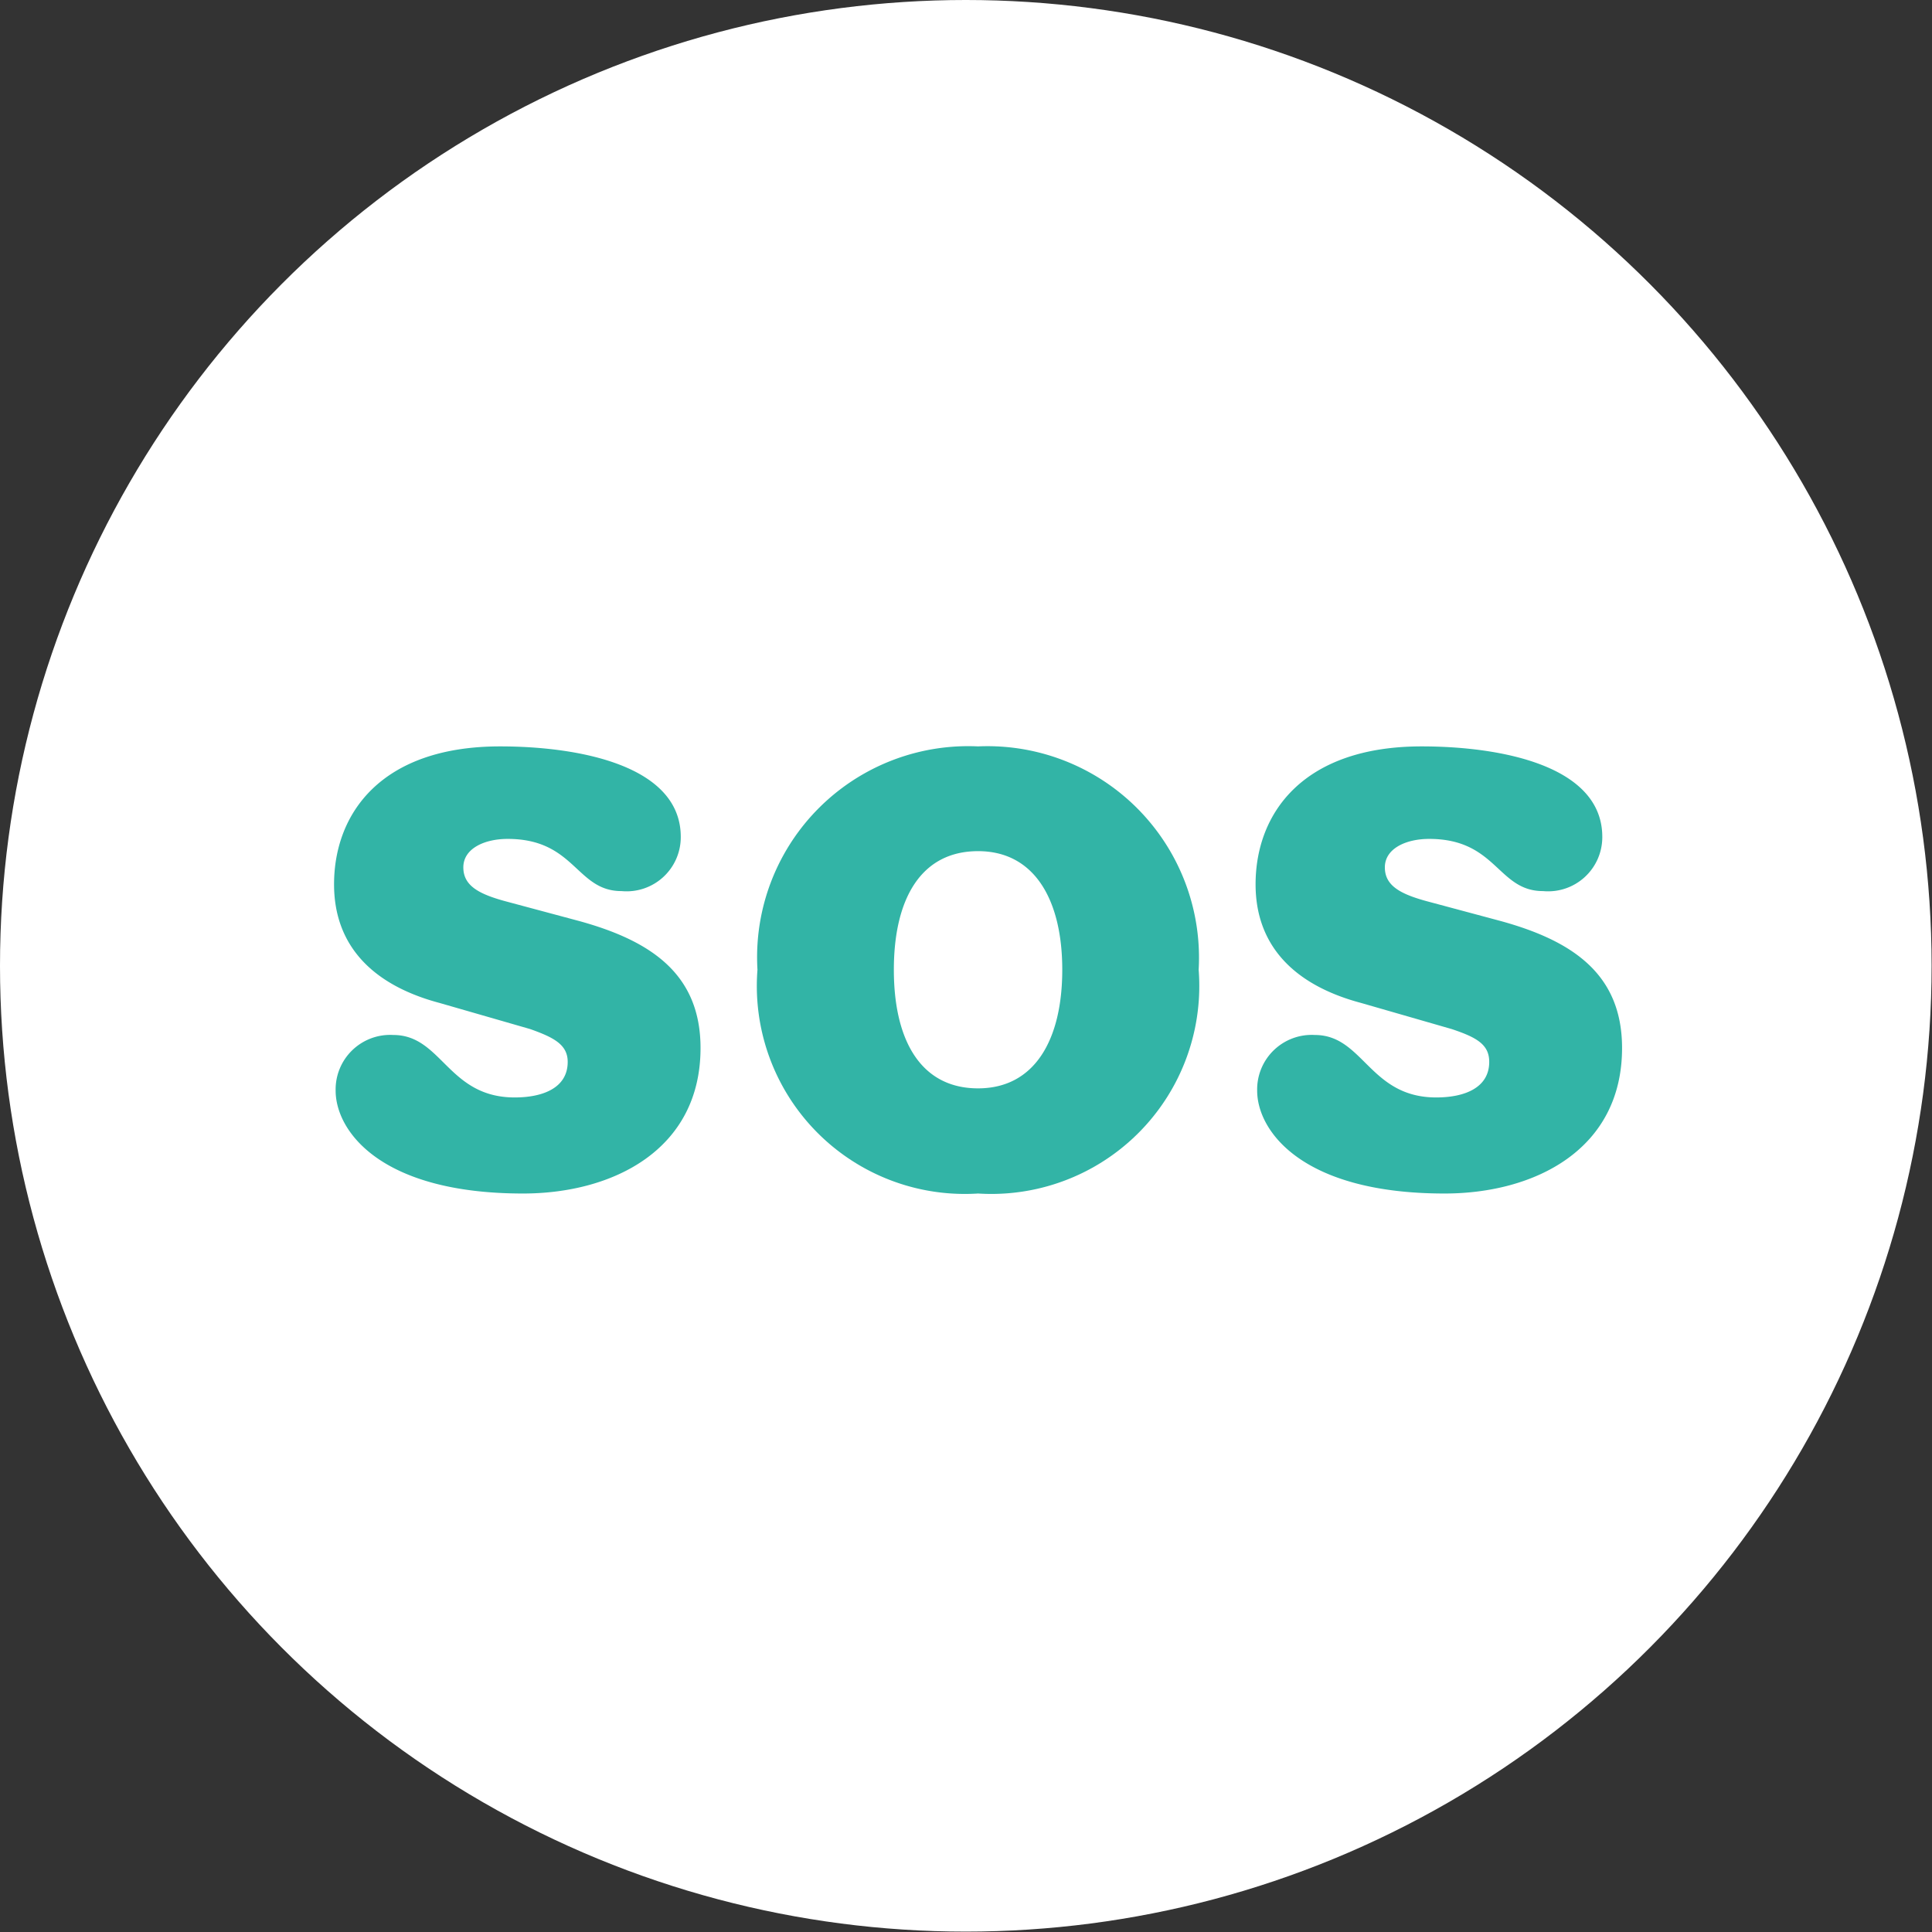 <svg xmlns="http://www.w3.org/2000/svg" viewBox="0 0 48.87 48.87"><rect x="0" y="0" width="48.87" height="48.87" fill="#333333" stroke="none"/><defs><style>.cls-1{fill:#fff;}.cls-2{fill:#32b4a6;}</style></defs><g id="Layer_2" data-name="Layer 2"><g id="Layer_1-2" data-name="Layer 1"><circle class="cls-1" cx="24.43" cy="24.43" r="24.43"/><path class="cls-2" d="M14.36,26.86c0,.66-.63.9-1.34.9-1.69,0-1.84-1.58-3.07-1.58a1.38,1.38,0,0,0-1.46,1.41c0,1,1.11,2.6,4.74,2.6,2.28,0,4.49-1.11,4.49-3.68,0-1.87-1.25-2.71-3.06-3.21l-1.79-.48c-.73-.19-1.15-.4-1.15-.88s.54-.72,1.12-.72c1.71,0,1.73,1.32,2.88,1.32a1.37,1.37,0,0,0,1.5-1.37c0-1.81-2.58-2.29-4.57-2.29-3,0-4.2,1.69-4.2,3.49,0,1.52.94,2.54,2.67,3l2.29.66C14,26.24,14.36,26.42,14.36,26.86Z"/><path class="cls-2" d="M26.87,24.53c0,1.76-.69,3-2.13,3s-2.13-1.2-2.13-3,.69-3,2.13-3S26.87,22.78,26.87,24.53Zm-7.71,0a5.26,5.26,0,0,0,5.58,5.66,5.26,5.26,0,0,0,5.58-5.66,5.35,5.35,0,0,0-5.58-5.65A5.34,5.34,0,0,0,19.16,24.53Z"/><path class="cls-2" d="M37.67,26.86c0,.66-.63.9-1.34.9-1.69,0-1.84-1.58-3.07-1.58a1.38,1.38,0,0,0-1.46,1.41c0,1,1.11,2.6,4.74,2.6,2.28,0,4.49-1.11,4.49-3.68,0-1.87-1.25-2.71-3.06-3.21l-1.79-.48c-.73-.19-1.15-.4-1.15-.88s.54-.72,1.12-.72c1.71,0,1.73,1.32,2.88,1.32a1.37,1.37,0,0,0,1.5-1.37c0-1.81-2.58-2.29-4.57-2.29-3,0-4.2,1.69-4.2,3.49,0,1.52.94,2.54,2.67,3l2.29.66C37.35,26.24,37.67,26.42,37.67,26.86Z"/></g></g></svg>